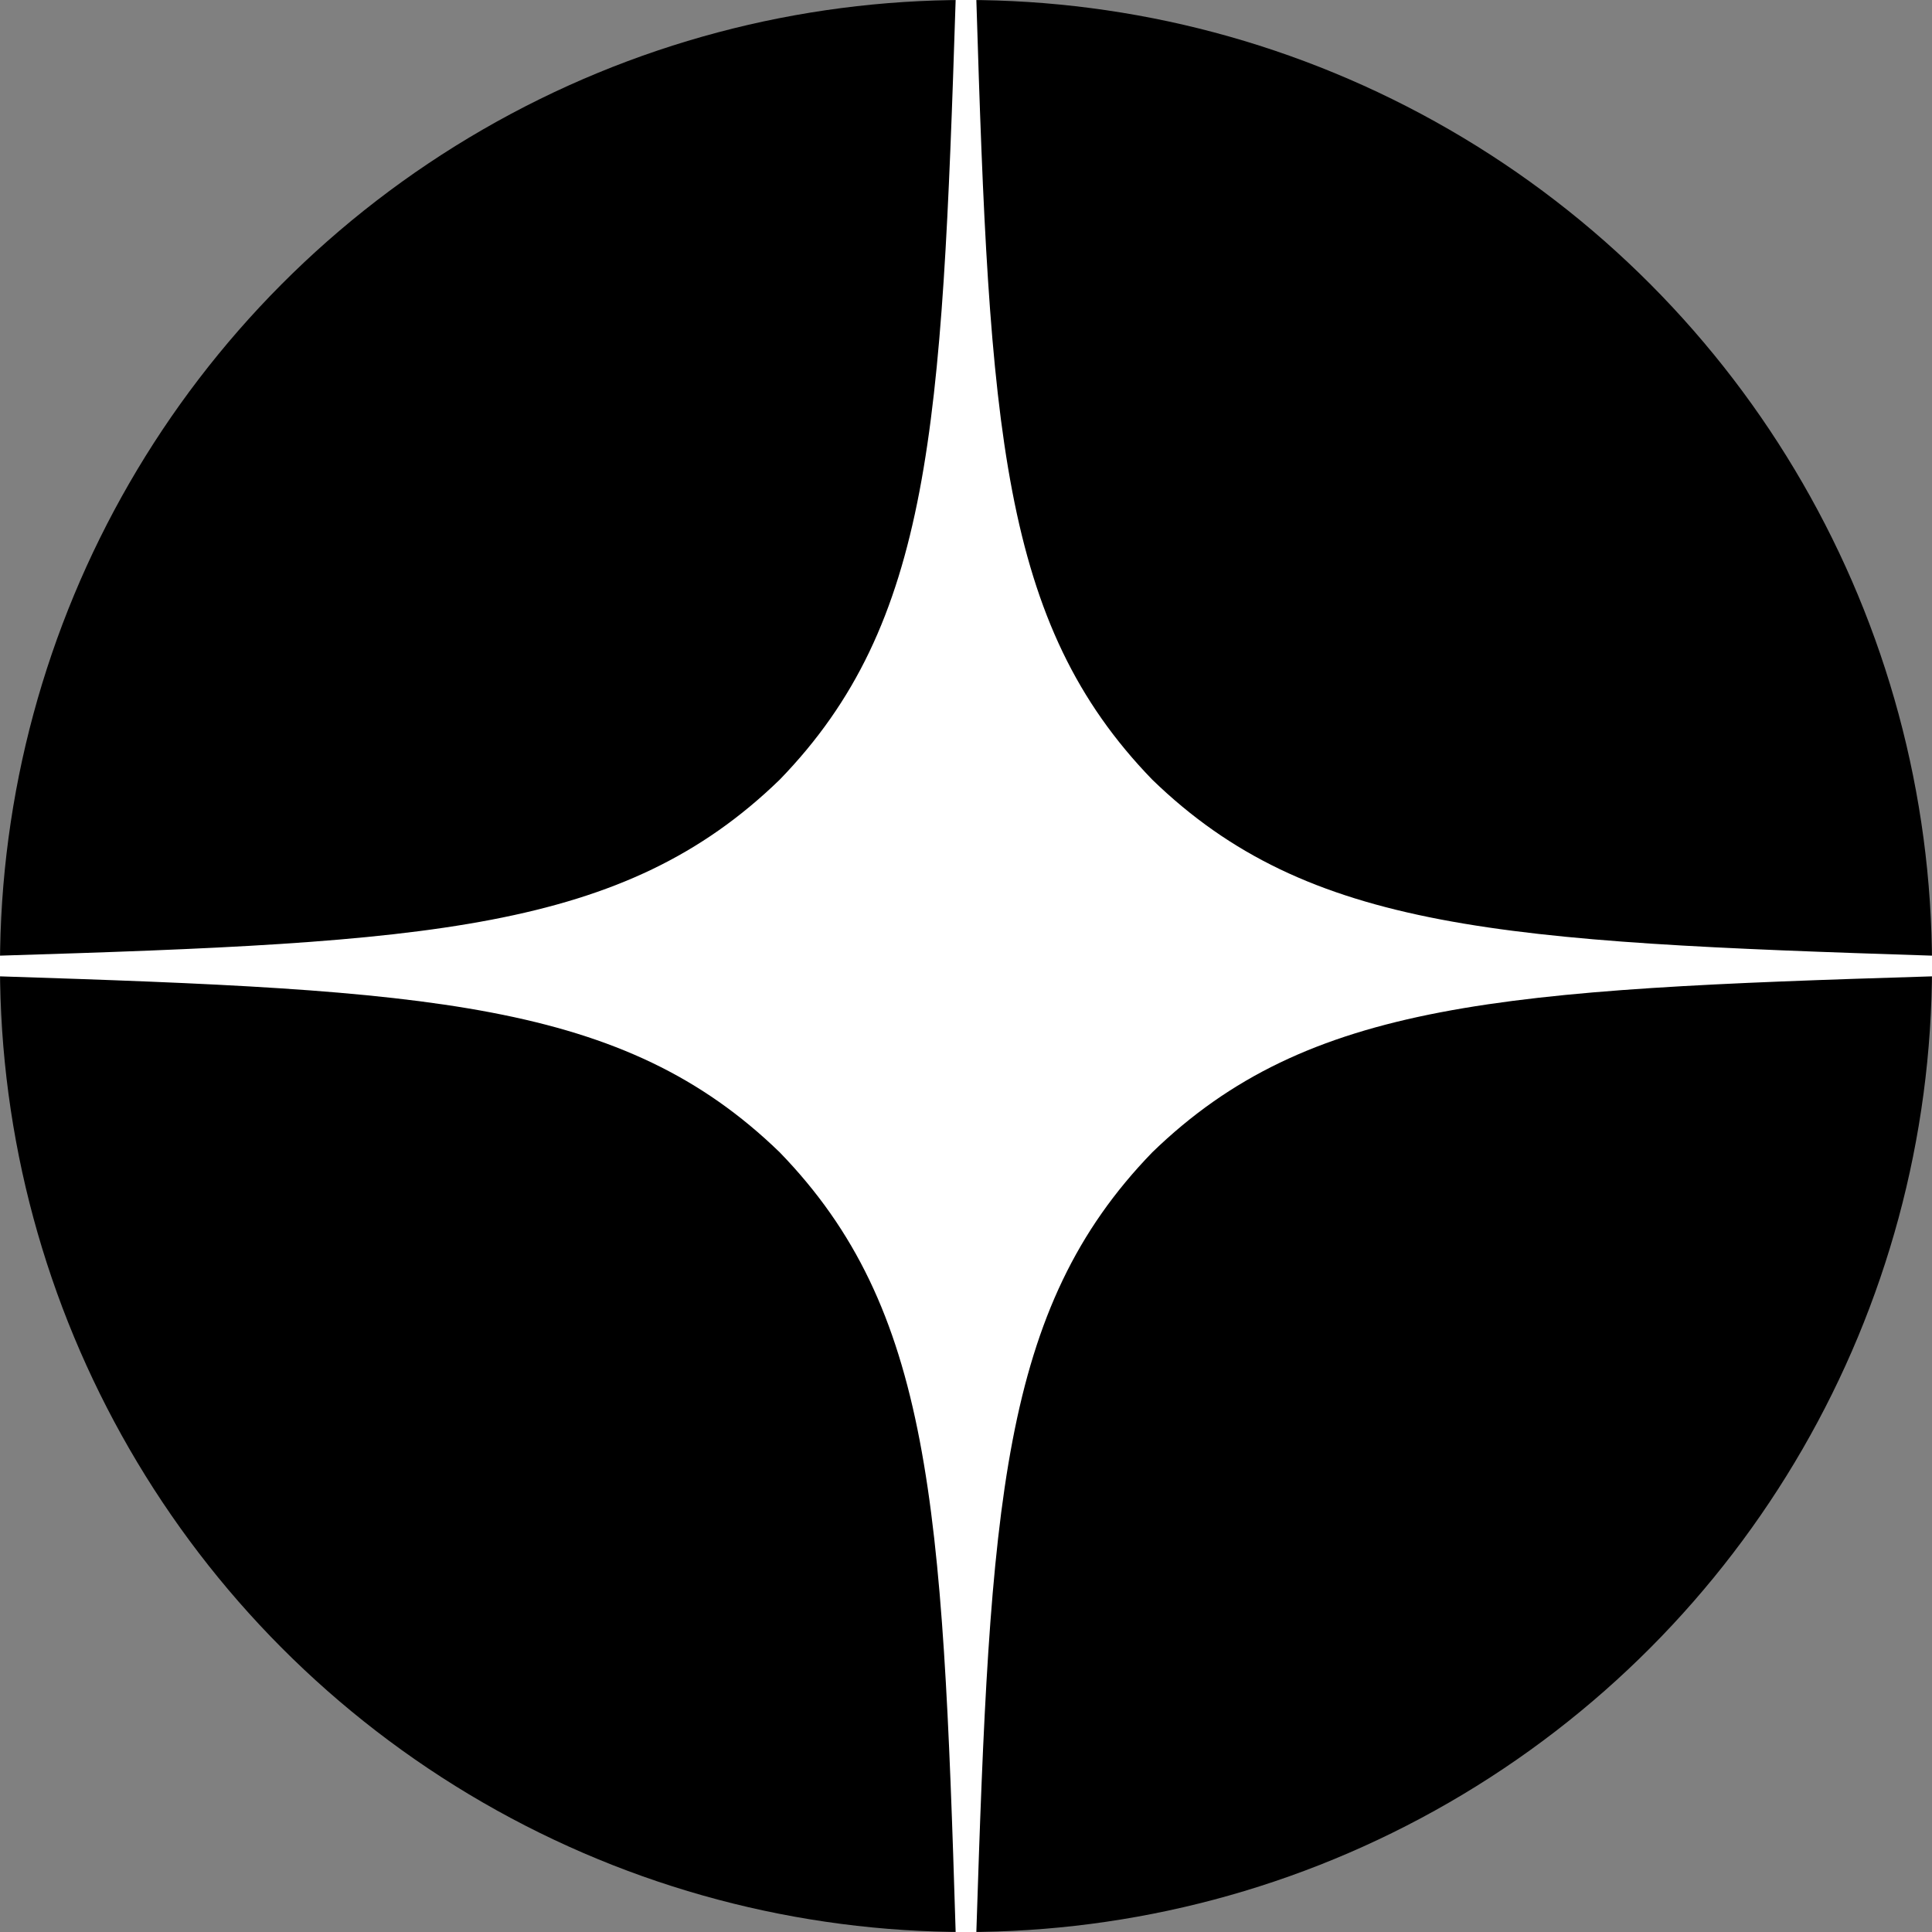 <svg width="160" height="160" viewBox="0 0 160 160" fill="none" xmlns="http://www.w3.org/2000/svg">
<rect x="0" y="0" width="160" height="160" fill="#808080" stroke="none"/>
<g clip-path="url(#clip0_56_46)">
<circle cx="80" cy="80" r="80" fill="black"/>
<path d="M160 80.857V79.143C124.571 78 108.4 77.143 95.429 64.571C82.857 51.6 81.943 35.429 80.857 0H79.143C78 35.429 77.143 51.6 64.571 64.571C51.6 77.143 35.429 78.057 0 79.143V80.857C35.429 82 51.6 82.857 64.571 95.429C77.143 108.4 78.057 124.571 79.143 160H80.857C82 124.571 82.857 108.4 95.429 95.429C108.4 82.857 124.571 81.943 160 80.857Z" fill="white"/>
</g>
<defs>
<clipPath id="clip0_56_46">
<rect width="160" height="160" fill="white"/>
</clipPath>
</defs>
</svg>
